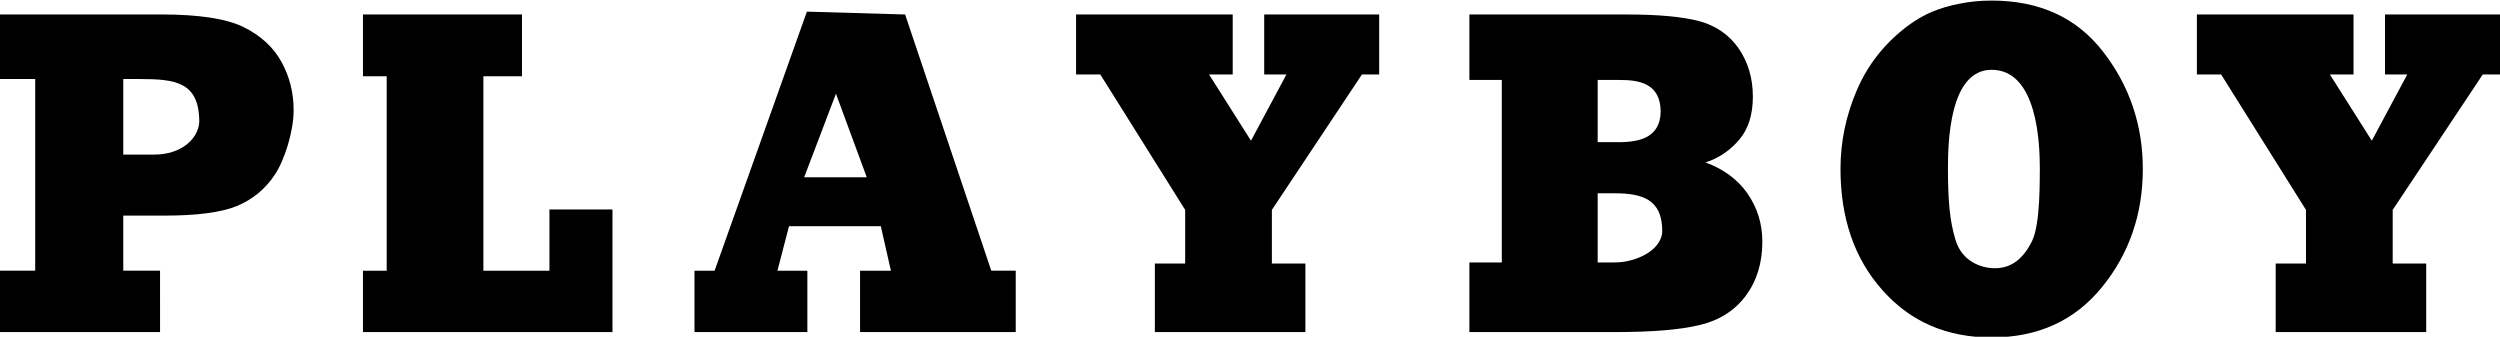 <?xml version="1.0" encoding="UTF-8" standalone="no"?>
<svg
   xmlns:dc="http://purl.org/dc/elements/1.1/"
   xmlns:cc="http://creativecommons.org/ns#"
   xmlns:rdf="http://www.w3.org/1999/02/22-rdf-syntax-ns#"
   xmlns:svg="http://www.w3.org/2000/svg"
   xmlns="http://www.w3.org/2000/svg"
   width="1314"
   height="177"
   viewBox="0 0 1314 177"
   id="svg2"
   version="1.1">
  <defs
     id="defs4" />
  <g
     id="layer1"
     transform="translate(317.143,-875.362)">
    <g
       id="g218"
       transform="matrix(1.314,0,0,1.309,123.986,8.045)">
      <path
         style="font-style:normal;font-variant:normal;font-weight:800;font-stretch:normal;font-size:medium;line-height:125%;font-family:'Rockwell Extra Bold';-inkscape-font-specification:'Rockwell Extra Bold, Ultra-Bold';text-align:start;letter-spacing:0px;word-spacing:0px;writing-mode:lr-tb;text-anchor:start;fill:#000000;fill-opacity:1;stroke:none;stroke-width:1px;stroke-linecap:butt;stroke-linejoin:miter;stroke-opacity:1"
         id="path4162"
         d="m -286.403,694.313 v 30.333 h 12.439 c 10.817,0 17.53,-6.36 17.962,-13.033 0,-16.207 -9.602,-17.299 -24.023,-17.299 z m 14.713,101.603 h -64.025 v -24.64 h 14.081 v -76.964 l -14.081,-2.8e-4 v -25.914 l 64.763,-8.5e-4 c 14.881,-2.9e-4 25.763,1.683 32.647,5.048 6.884,3.424 11.945,8.088 15.185,13.992 3.239,5.904 4.859,12.368 4.859,19.394 0,8.678 -3.709,20.22 -7.556,25.946 -3.847,5.786 -8.934,9.977 -15.261,12.575 -6.226,2.539 -15.843,3.808 -28.851,3.808 h -16.475 v 22.117 h 14.713 z" />
      <path
         style="font-style:normal;font-variant:normal;font-weight:800;font-stretch:normal;font-size:medium;line-height:125%;font-family:'Rockwell Extra Bold';-inkscape-font-specification:'Rockwell Extra Bold, Ultra-Bold';text-align:start;letter-spacing:0px;word-spacing:0px;writing-mode:lr-tb;text-anchor:start;fill:#000000;fill-opacity:1;stroke:none;stroke-width:1px;stroke-linecap:butt;stroke-linejoin:miter;stroke-opacity:1"
         id="path4165"
         d="m -90.729,795.917 h -99.8 v -24.64 h 9.49 v -78.076 h -9.49 v -24.803 h 63.608 v 24.803 h -15.436 v 78.076 h 26.423 v -24.596 h 25.206 z" />
      <path
         style="font-style:normal;font-variant:normal;font-weight:800;font-stretch:normal;font-size:medium;line-height:125%;font-family:'Rockwell Extra Bold';-inkscape-font-specification:'Rockwell Extra Bold, Ultra-Bold';text-align:start;letter-spacing:0px;word-spacing:0px;writing-mode:lr-tb;text-anchor:start;fill:#000000;fill-opacity:1;stroke:none;stroke-width:1px;stroke-linecap:butt;stroke-linejoin:miter;stroke-opacity:1"
         id="path4167"
         d="m -1.336,700.212 -12.71,33.539 h 25.031 z m -11.434,95.705 h -45.152 v -24.64 h 8.048 l 36.917,-104.019 39.288,1.141 34.464,102.878 h 9.786 v 24.64 H 8.314 v -24.64 H 20.64 l -4.024,-17.866 h -36.728 l -4.631,17.866 h 11.973 z" />
      <path
         style="font-style:normal;font-variant:normal;font-weight:800;font-stretch:normal;font-size:medium;line-height:125%;font-family:'Rockwell Extra Bold';-inkscape-font-specification:'Rockwell Extra Bold, Ultra-Bold';text-align:start;letter-spacing:0px;word-spacing:0px;writing-mode:lr-tb;text-anchor:start;fill:#000000;fill-opacity:1;stroke:none;stroke-width:1px;stroke-linecap:butt;stroke-linejoin:miter;stroke-opacity:1"
         id="path4169"
         d="m 186.442,795.917 h -60.211 v -27.528 h 12.122 v -21.532 L 104.408,692.478 H 94.715 V 668.399 H 157.366 v 24.079 h -9.463 l 16.779,26.595 14.181,-26.595 h -8.9 v -24.079 h 45.994 v 24.079 h -6.892 l -36.031,54.379 v 21.532 h 13.407 z" />
      <path
         style="font-style:normal;font-variant:normal;font-weight:800;font-stretch:normal;font-size:medium;line-height:125%;font-family:'Rockwell Extra Bold';-inkscape-font-specification:'Rockwell Extra Bold, Ultra-Bold';text-align:start;letter-spacing:0px;word-spacing:0px;writing-mode:lr-tb;text-anchor:start;fill:#000000;fill-opacity:1;stroke:none;stroke-width:1px;stroke-linecap:butt;stroke-linejoin:miter;stroke-opacity:1"
         id="path4171"
         d="m 303.357,740.189 v 27.767 h 6.644 c 8.378,0.089 18.928,-4.729 19.192,-12.468 0,-12.944 -7.956,-15.3 -19.341,-15.3 z m 0,-45.501 v 24.957 h 6.496 c 9.893,0.302 18.461,-1.546 18.701,-12.142 0,-11.751 -9.082,-12.815 -16.412,-12.815 z m 7.165,101.229 h -58.478 v -27.96 h 12.962 v -73.269 h -12.962 v -26.289 h 63.159 c 12.384,0 21.969,0.886 28.756,2.659 6.687,1.833 11.938,5.47 15.752,10.909 3.814,5.561 5.721,12.04 5.721,19.435 0,7.212 -1.808,12.956 -5.424,17.235 -3.715,4.4 -8.223,7.456 -13.523,9.167 7.282,2.689 12.879,6.845 16.793,12.468 3.963,5.745 5.944,12.193 5.944,19.343 0,8.556 -2.229,15.829 -6.687,21.818 -4.458,5.928 -10.576,9.809 -18.353,11.643 -7.678,1.895 -18.898,2.842 -33.66,2.842 z" />
      <path
         style="font-style:normal;font-variant:normal;font-weight:800;font-stretch:normal;font-size:medium;line-height:125%;font-family:'Rockwell Extra Bold';-inkscape-font-specification:'Rockwell Extra Bold, Ultra-Bold';text-align:start;letter-spacing:0px;word-spacing:0px;writing-mode:lr-tb;text-anchor:start;fill:#000000;fill-opacity:1;stroke:none;stroke-width:1px;stroke-linecap:butt;stroke-linejoin:miter;stroke-opacity:1"
         id="path4173"
         d="m 443.464,730.397 c 0,12.358 0.681,21.043 3.129,28.821 2.449,7.779 9.37,11.064 15.721,11.064 6.814,0 11.569,-4.214 14.855,-11.064 3.286,-6.85 2.983,-24.553 3.052,-28.821 0,-10.059 -0.914,-39.792 -19.31,-39.792 -17.014,0 -17.447,29.727 -17.447,39.792 z m -42.979,0 c 0,-10.889 2.184,-21.434 6.551,-31.634 4.316,-10.138 11.021,-18.68 20.116,-25.626 3.237,-2.441 6.551,-4.38 9.942,-5.82 3.443,-1.439 7.168,-2.534 11.176,-3.285 4.008,-0.814 8.221,-1.22 12.64,-1.22 19.217,0 34.092,6.852 44.625,20.557 5.241,6.759 9.197,14.08 11.869,21.965 2.672,7.885 4.008,16.239 4.008,25.063 0,18.211 -5.447,34.043 -16.34,47.497 -10.893,13.455 -25.614,20.182 -44.163,20.182 -17.932,0 -32.474,-6.321 -43.623,-18.962 -11.201,-12.579 -16.802,-28.818 -16.802,-48.718 z" />
      <path
         d="m 634.77,795.917 h -60.211 v -27.528 h 12.122 v -21.532 l -33.945,-54.379 h -9.693 v -24.079 h 62.651 v 24.079 h -9.463 l 16.779,26.595 14.181,-26.595 h -8.9 v -24.079 h 45.994 v 24.079 h -6.892 l -36.031,54.379 v 21.532 h 13.407 z"
         id="path4188"
         style="font-style:normal;font-variant:normal;font-weight:800;font-stretch:normal;font-size:medium;line-height:125%;font-family:'Rockwell Extra Bold';-inkscape-font-specification:'Rockwell Extra Bold, Ultra-Bold';text-align:start;letter-spacing:0px;word-spacing:0px;writing-mode:lr-tb;text-anchor:start;fill:#000000;fill-opacity:1;stroke:none;stroke-width:1px;stroke-linecap:butt;stroke-linejoin:miter;stroke-opacity:1" />
    </g>
  </g>
</svg>

